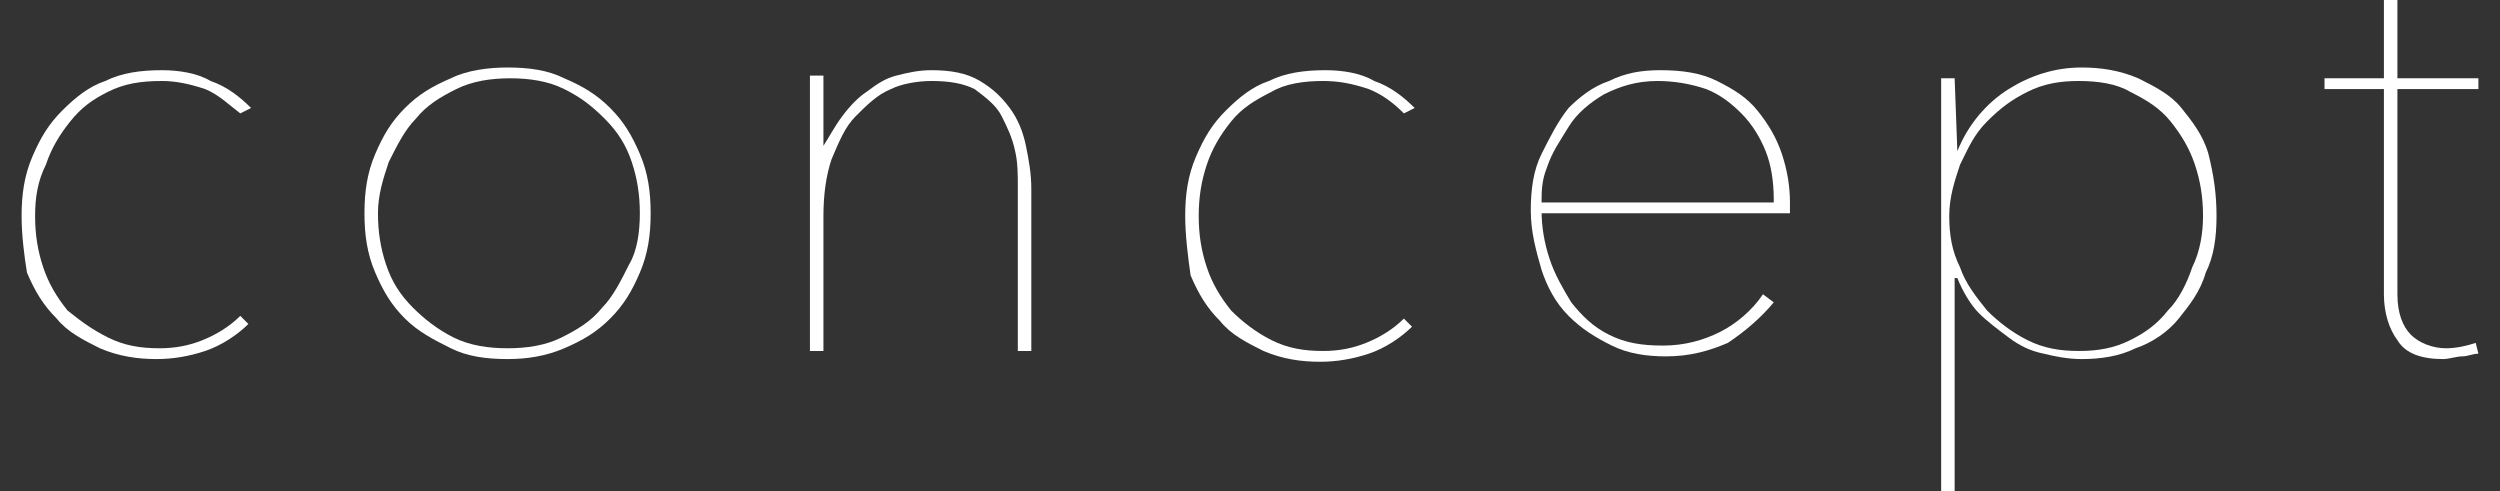 <?xml version="1.0" encoding="utf-8"?>
<!-- Generator: Adobe Illustrator 23.0.2, SVG Export Plug-In . SVG Version: 6.00 Build 0)  -->
<svg version="1.1" id="レイヤー_1" xmlns="http://www.w3.org/2000/svg" xmlns:xlink="http://www.w3.org/1999/xlink" x="0px"
	 y="0px" viewBox="0 0 92.6 18.2" style="enable-background:new 0 0 92.6 18.2;" xml:space="preserve">
<rect x="0" y="0" width="92.6" height="18.2" fill="#333333" stroke="none"/>
<style type="text/css">
	.st0{fill:#FFFFFF;}
</style>
<g>
	<path class="st0" d="M8.9,4.2C8.5,3.9,8.1,3.5,7.6,3.3C7,3.1,6.5,3,6,3C5.2,3,4.6,3.1,4,3.4C3.4,3.7,3,4,2.6,4.5
		c-0.4,0.5-0.7,1-0.9,1.6C1.4,6.7,1.3,7.3,1.3,8s0.1,1.3,0.3,1.9c0.2,0.6,0.5,1.1,0.9,1.6C3,11.9,3.4,12.2,4,12.5
		c0.6,0.3,1.2,0.4,1.9,0.4c0.6,0,1.1-0.1,1.6-0.3c0.5-0.2,1-0.5,1.4-0.9l0.3,0.3c-0.4,0.4-1,0.8-1.6,1c-0.6,0.2-1.2,0.3-1.8,0.3
		c-0.7,0-1.4-0.1-2.1-0.4c-0.6-0.3-1.2-0.6-1.6-1.1c-0.5-0.5-0.8-1-1.1-1.7C0.9,9.5,0.8,8.7,0.8,8c0-0.8,0.1-1.5,0.4-2.2
		c0.3-0.7,0.6-1.2,1.1-1.7s1-0.9,1.6-1.1C4.5,2.7,5.2,2.6,6,2.6c0.6,0,1.3,0.1,1.8,0.4c0.6,0.2,1.1,0.6,1.5,1L8.9,4.2z"/>
	<path class="st0" d="M24.1,7.9c0,0.8-0.1,1.5-0.4,2.2c-0.3,0.7-0.6,1.2-1.1,1.7c-0.5,0.5-1,0.8-1.7,1.1c-0.7,0.3-1.4,0.4-2.1,0.4
		c-0.8,0-1.5-0.1-2.1-0.4c-0.6-0.3-1.2-0.6-1.7-1.1c-0.5-0.5-0.8-1-1.1-1.7c-0.3-0.7-0.4-1.4-0.4-2.2s0.1-1.5,0.4-2.2
		c0.3-0.7,0.6-1.2,1.1-1.7c0.5-0.5,1-0.8,1.7-1.1c0.6-0.3,1.4-0.4,2.1-0.4c0.8,0,1.5,0.1,2.1,0.4c0.7,0.3,1.2,0.6,1.7,1.1
		c0.5,0.5,0.8,1,1.1,1.7C24,6.4,24.1,7.1,24.1,7.9z M23.7,7.9c0-0.7-0.1-1.3-0.3-1.9c-0.2-0.6-0.5-1.1-1-1.6s-0.9-0.8-1.5-1.1
		c-0.6-0.3-1.3-0.4-2-0.4s-1.4,0.1-2,0.4c-0.6,0.3-1.1,0.6-1.5,1.1c-0.4,0.4-0.7,1-1,1.6C14.2,6.6,14,7.2,14,7.9
		c0,0.7,0.1,1.3,0.3,1.9c0.2,0.6,0.5,1.1,1,1.6c0.4,0.4,0.9,0.8,1.5,1.1c0.6,0.3,1.3,0.4,2,0.4s1.4-0.1,2-0.4
		c0.6-0.3,1.1-0.6,1.5-1.1c0.4-0.4,0.7-1,1-1.6C23.6,9.3,23.7,8.6,23.7,7.9z"/>
	<path class="st0" d="M31.2,4.3c0.3-0.4,0.6-0.7,0.9-0.9c0.4-0.3,0.7-0.5,1.1-0.6s0.8-0.2,1.3-0.2c0.7,0,1.3,0.1,1.8,0.4
		c0.5,0.3,0.8,0.6,1.1,1c0.3,0.4,0.5,0.9,0.6,1.4c0.1,0.5,0.2,1,0.2,1.6V13h-0.5V6.9c0-0.4,0-0.9-0.1-1.3c-0.1-0.5-0.3-0.9-0.5-1.3
		c-0.2-0.4-0.6-0.7-1-1C35.7,3.1,35.2,3,34.5,3C34,3,33.4,3.1,33,3.3c-0.5,0.2-0.9,0.6-1.3,1c-0.4,0.4-0.6,0.9-0.9,1.6
		c-0.2,0.6-0.3,1.3-0.3,2.1V13H30V5.4c0-0.2,0-0.4,0-0.6c0-0.2,0-0.5,0-0.7s0-0.5,0-0.7c0-0.2,0-0.4,0-0.6h0.5c0,0.1,0,0.3,0,0.6
		c0,0.2,0,0.5,0,0.7c0,0.3,0,0.5,0,0.7c0,0.2,0,0.5,0,0.6h0C30.7,5.1,30.9,4.7,31.2,4.3z"/>
	<path class="st0" d="M52,4.2c-0.4-0.4-0.8-0.7-1.3-0.9C50.1,3.1,49.6,3,49,3c-0.7,0-1.4,0.1-1.9,0.4C46.5,3.7,46,4,45.6,4.5
		c-0.4,0.5-0.7,1-0.9,1.6c-0.2,0.6-0.3,1.2-0.3,1.9s0.1,1.3,0.3,1.9c0.2,0.6,0.5,1.1,0.9,1.6c0.4,0.4,0.9,0.8,1.5,1.1
		c0.6,0.3,1.2,0.4,1.9,0.4c0.6,0,1.1-0.1,1.6-0.3c0.5-0.2,1-0.5,1.4-0.9l0.3,0.3c-0.4,0.4-1,0.8-1.6,1c-0.6,0.2-1.2,0.3-1.8,0.3
		c-0.7,0-1.4-0.1-2.1-0.4c-0.6-0.3-1.2-0.6-1.6-1.1c-0.5-0.5-0.8-1-1.1-1.7C44,9.5,43.9,8.7,43.9,8c0-0.8,0.1-1.5,0.4-2.2
		c0.3-0.7,0.6-1.2,1.1-1.7s1-0.9,1.6-1.1c0.6-0.3,1.3-0.4,2.1-0.4c0.6,0,1.3,0.1,1.8,0.4c0.6,0.2,1.1,0.6,1.5,1L52,4.2z"/>
	<path class="st0" d="M57.1,7.8c0,0.6,0.1,1.2,0.3,1.8c0.2,0.6,0.5,1.1,0.8,1.6c0.4,0.5,0.8,0.9,1.4,1.2s1.2,0.4,2,0.4
		c0.8,0,1.5-0.2,2.1-0.5c0.6-0.3,1.2-0.8,1.6-1.4l0.4,0.3c-0.5,0.6-1.1,1.1-1.7,1.5c-0.7,0.3-1.4,0.5-2.3,0.5c-0.7,0-1.4-0.1-2-0.4
		c-0.6-0.3-1.1-0.6-1.6-1.1s-0.8-1.1-1-1.7c-0.2-0.7-0.4-1.4-0.4-2.2c0-0.8,0.1-1.5,0.4-2.1c0.3-0.6,0.6-1.2,1-1.7
		C58.5,3.6,59,3.2,59.6,3c0.6-0.3,1.2-0.4,1.9-0.4c0.8,0,1.5,0.1,2.1,0.4c0.6,0.3,1.1,0.6,1.5,1.1c0.4,0.5,0.7,1,0.9,1.6
		c0.2,0.6,0.3,1.2,0.3,1.8v0.4H57.1z M65.7,7.4c0-0.7-0.1-1.3-0.3-1.8c-0.2-0.5-0.5-1-0.9-1.4c-0.4-0.4-0.8-0.7-1.3-0.9
		C62.6,3.1,62,3,61.4,3c-0.8,0-1.4,0.2-2,0.5c-0.5,0.3-1,0.7-1.3,1.2s-0.6,0.9-0.8,1.5c-0.2,0.5-0.2,0.9-0.2,1.3H65.7z"/>
	<path class="st0" d="M72.5,5.6c0.4-1,1.1-1.8,1.9-2.3c0.8-0.5,1.7-0.8,2.7-0.8c0.7,0,1.4,0.1,2.1,0.4c0.6,0.3,1.2,0.6,1.6,1.1
		c0.4,0.5,0.8,1,1,1.7C82,6.5,82.1,7.2,82.1,8c0,0.8-0.1,1.5-0.4,2.1c-0.2,0.7-0.6,1.2-1,1.7c-0.4,0.5-1,0.9-1.6,1.1
		c-0.6,0.3-1.3,0.4-2,0.4c-0.5,0-1-0.1-1.4-0.2c-0.5-0.1-0.9-0.3-1.3-0.6c-0.4-0.3-0.8-0.6-1.1-0.9s-0.6-0.8-0.8-1.3h-0.1v8h-0.5
		V2.9h0.5L72.5,5.6L72.5,5.6z M81.6,8c0-0.7-0.1-1.3-0.3-1.9c-0.2-0.6-0.5-1.1-0.9-1.6C80,4,79.5,3.7,78.9,3.4C78.4,3.1,77.7,3,77,3
		c-0.7,0-1.3,0.1-1.9,0.4c-0.6,0.3-1,0.6-1.5,1.1s-0.7,1-1,1.6c-0.2,0.6-0.4,1.2-0.4,1.9c0,0.7,0.1,1.3,0.4,1.9
		c0.2,0.6,0.6,1.1,1,1.6c0.4,0.4,0.9,0.8,1.5,1.1c0.6,0.3,1.2,0.4,1.9,0.4c0.7,0,1.3-0.1,1.9-0.4c0.6-0.3,1-0.6,1.4-1.1
		c0.4-0.4,0.7-1,0.9-1.6C81.5,9.3,81.6,8.6,81.6,8z"/>
	<path class="st0" d="M91.2,13.2c-0.2,0-0.5,0.1-0.7,0.1c-0.8,0-1.4-0.2-1.7-0.7c-0.3-0.4-0.5-1-0.5-1.7V3.3h-2.2V2.9h2.2v-3h0.5v3
		h3v0.4h-3v7.6c0,0.7,0.2,1.2,0.5,1.5c0.3,0.3,0.8,0.5,1.3,0.5c0.4,0,0.8-0.1,1.1-0.2l0.1,0.4C91.6,13.1,91.4,13.2,91.2,13.2z"/>
</g>
</svg>
